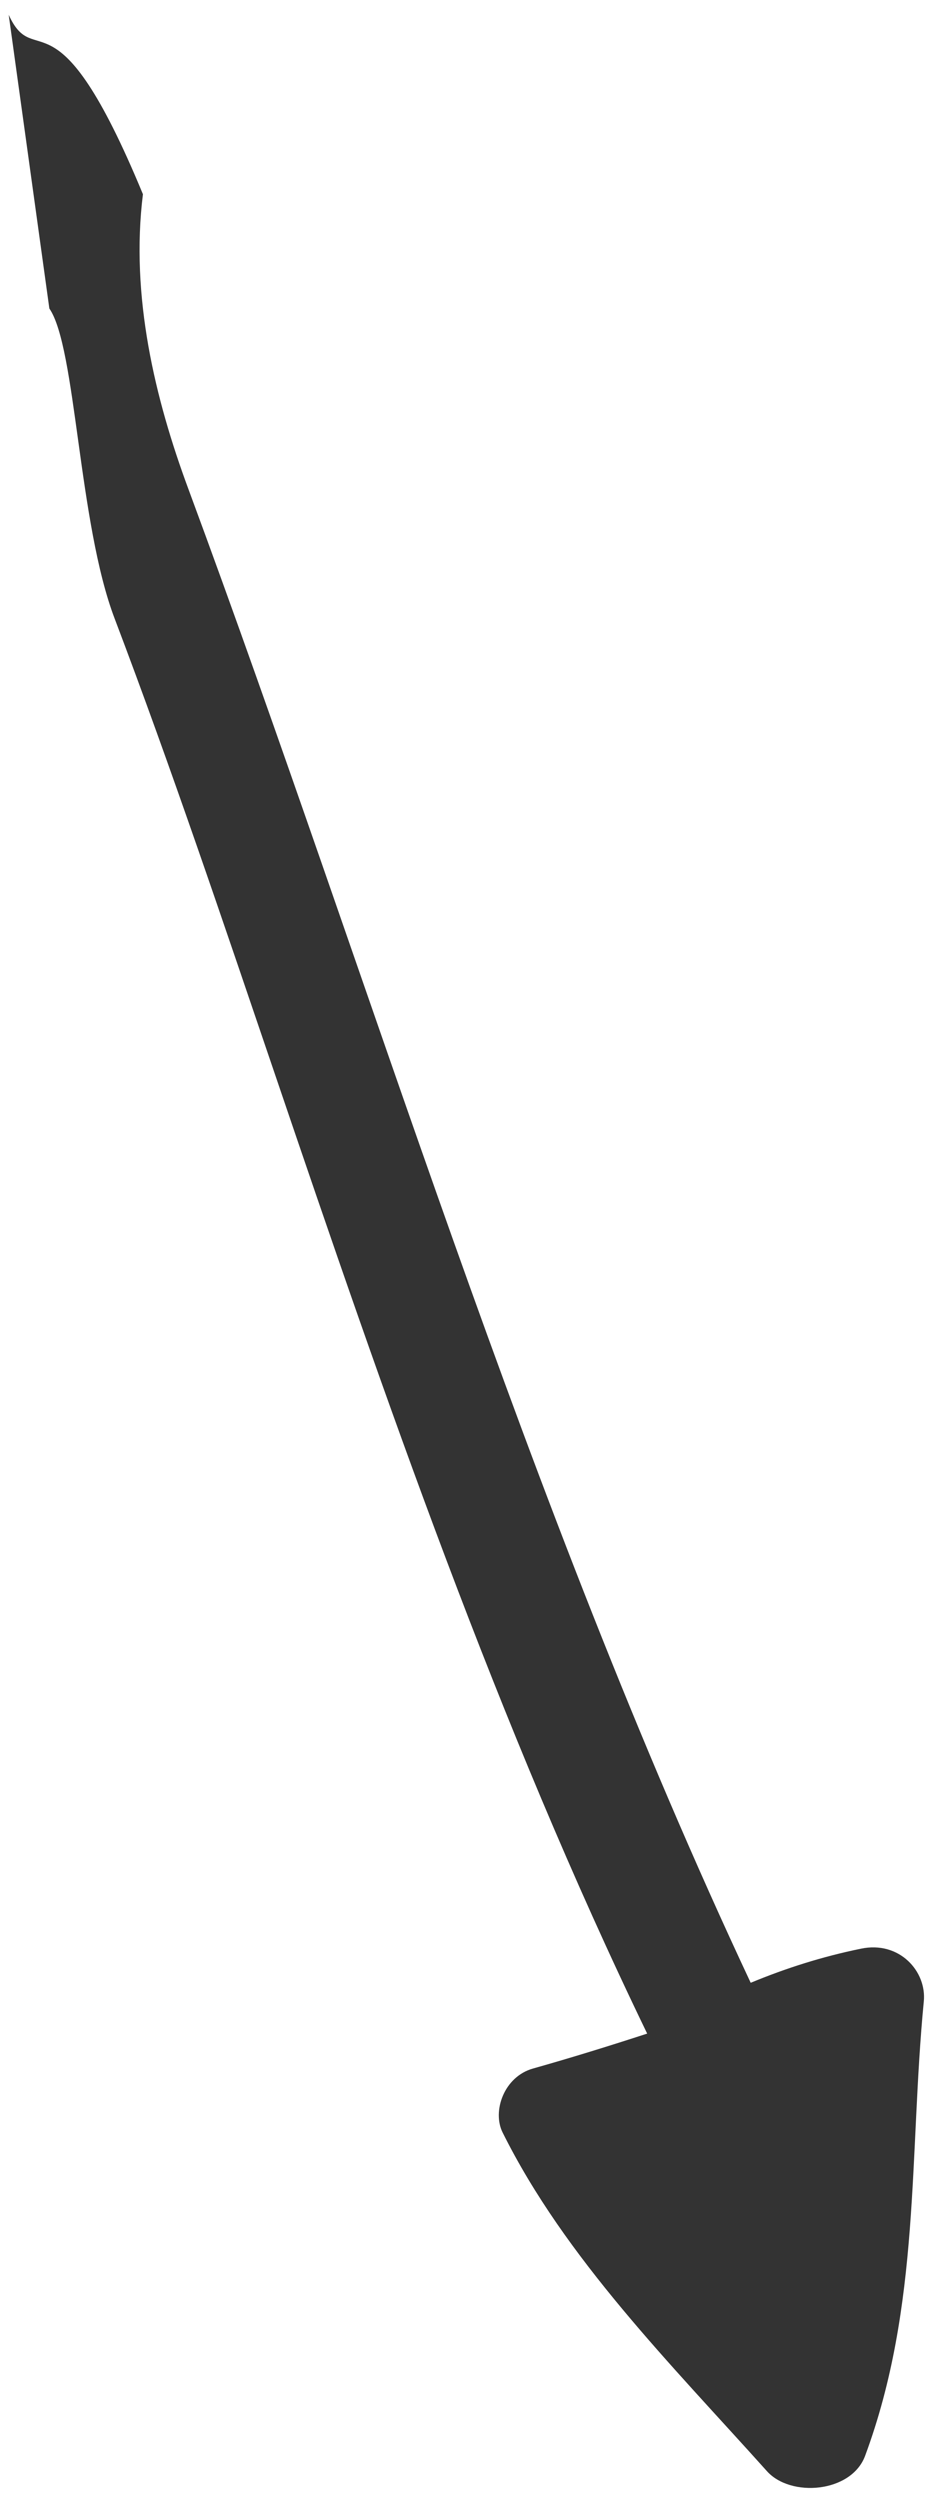 <svg width="39" height="105" viewBox="0 0 39 105" fill="none" xmlns="http://www.w3.org/2000/svg">
<path d="M36.355 103.154C38.697 96.844 38.199 90.505 38.823 84.069C38.953 82.8 37.796 81.507 36.18 81.848C34.563 82.179 33.029 82.665 31.549 83.28C22.008 62.952 15.671 41.474 7.917 20.538C6.513 16.753 5.475 12.438 6.007 8.158C2.331 -0.729 1.488 3.074 0.365 0.621L0.437 1.135C0.437 1.135 1.077 5.761 0.615 2.425C0.367 0.632 0.864 4.219 2.074 12.958C3.205 14.591 3.286 21.97 4.82 25.987C7.227 32.328 9.389 38.759 11.574 45.176C16.197 58.779 20.895 72.392 27.198 85.414C25.618 85.928 24.024 86.423 22.4 86.881C21.176 87.226 20.68 88.677 21.121 89.565C23.763 94.872 28.19 99.288 32.224 103.785C33.224 104.913 35.775 104.702 36.355 103.154Z" fill="#333333"/>
</svg>

